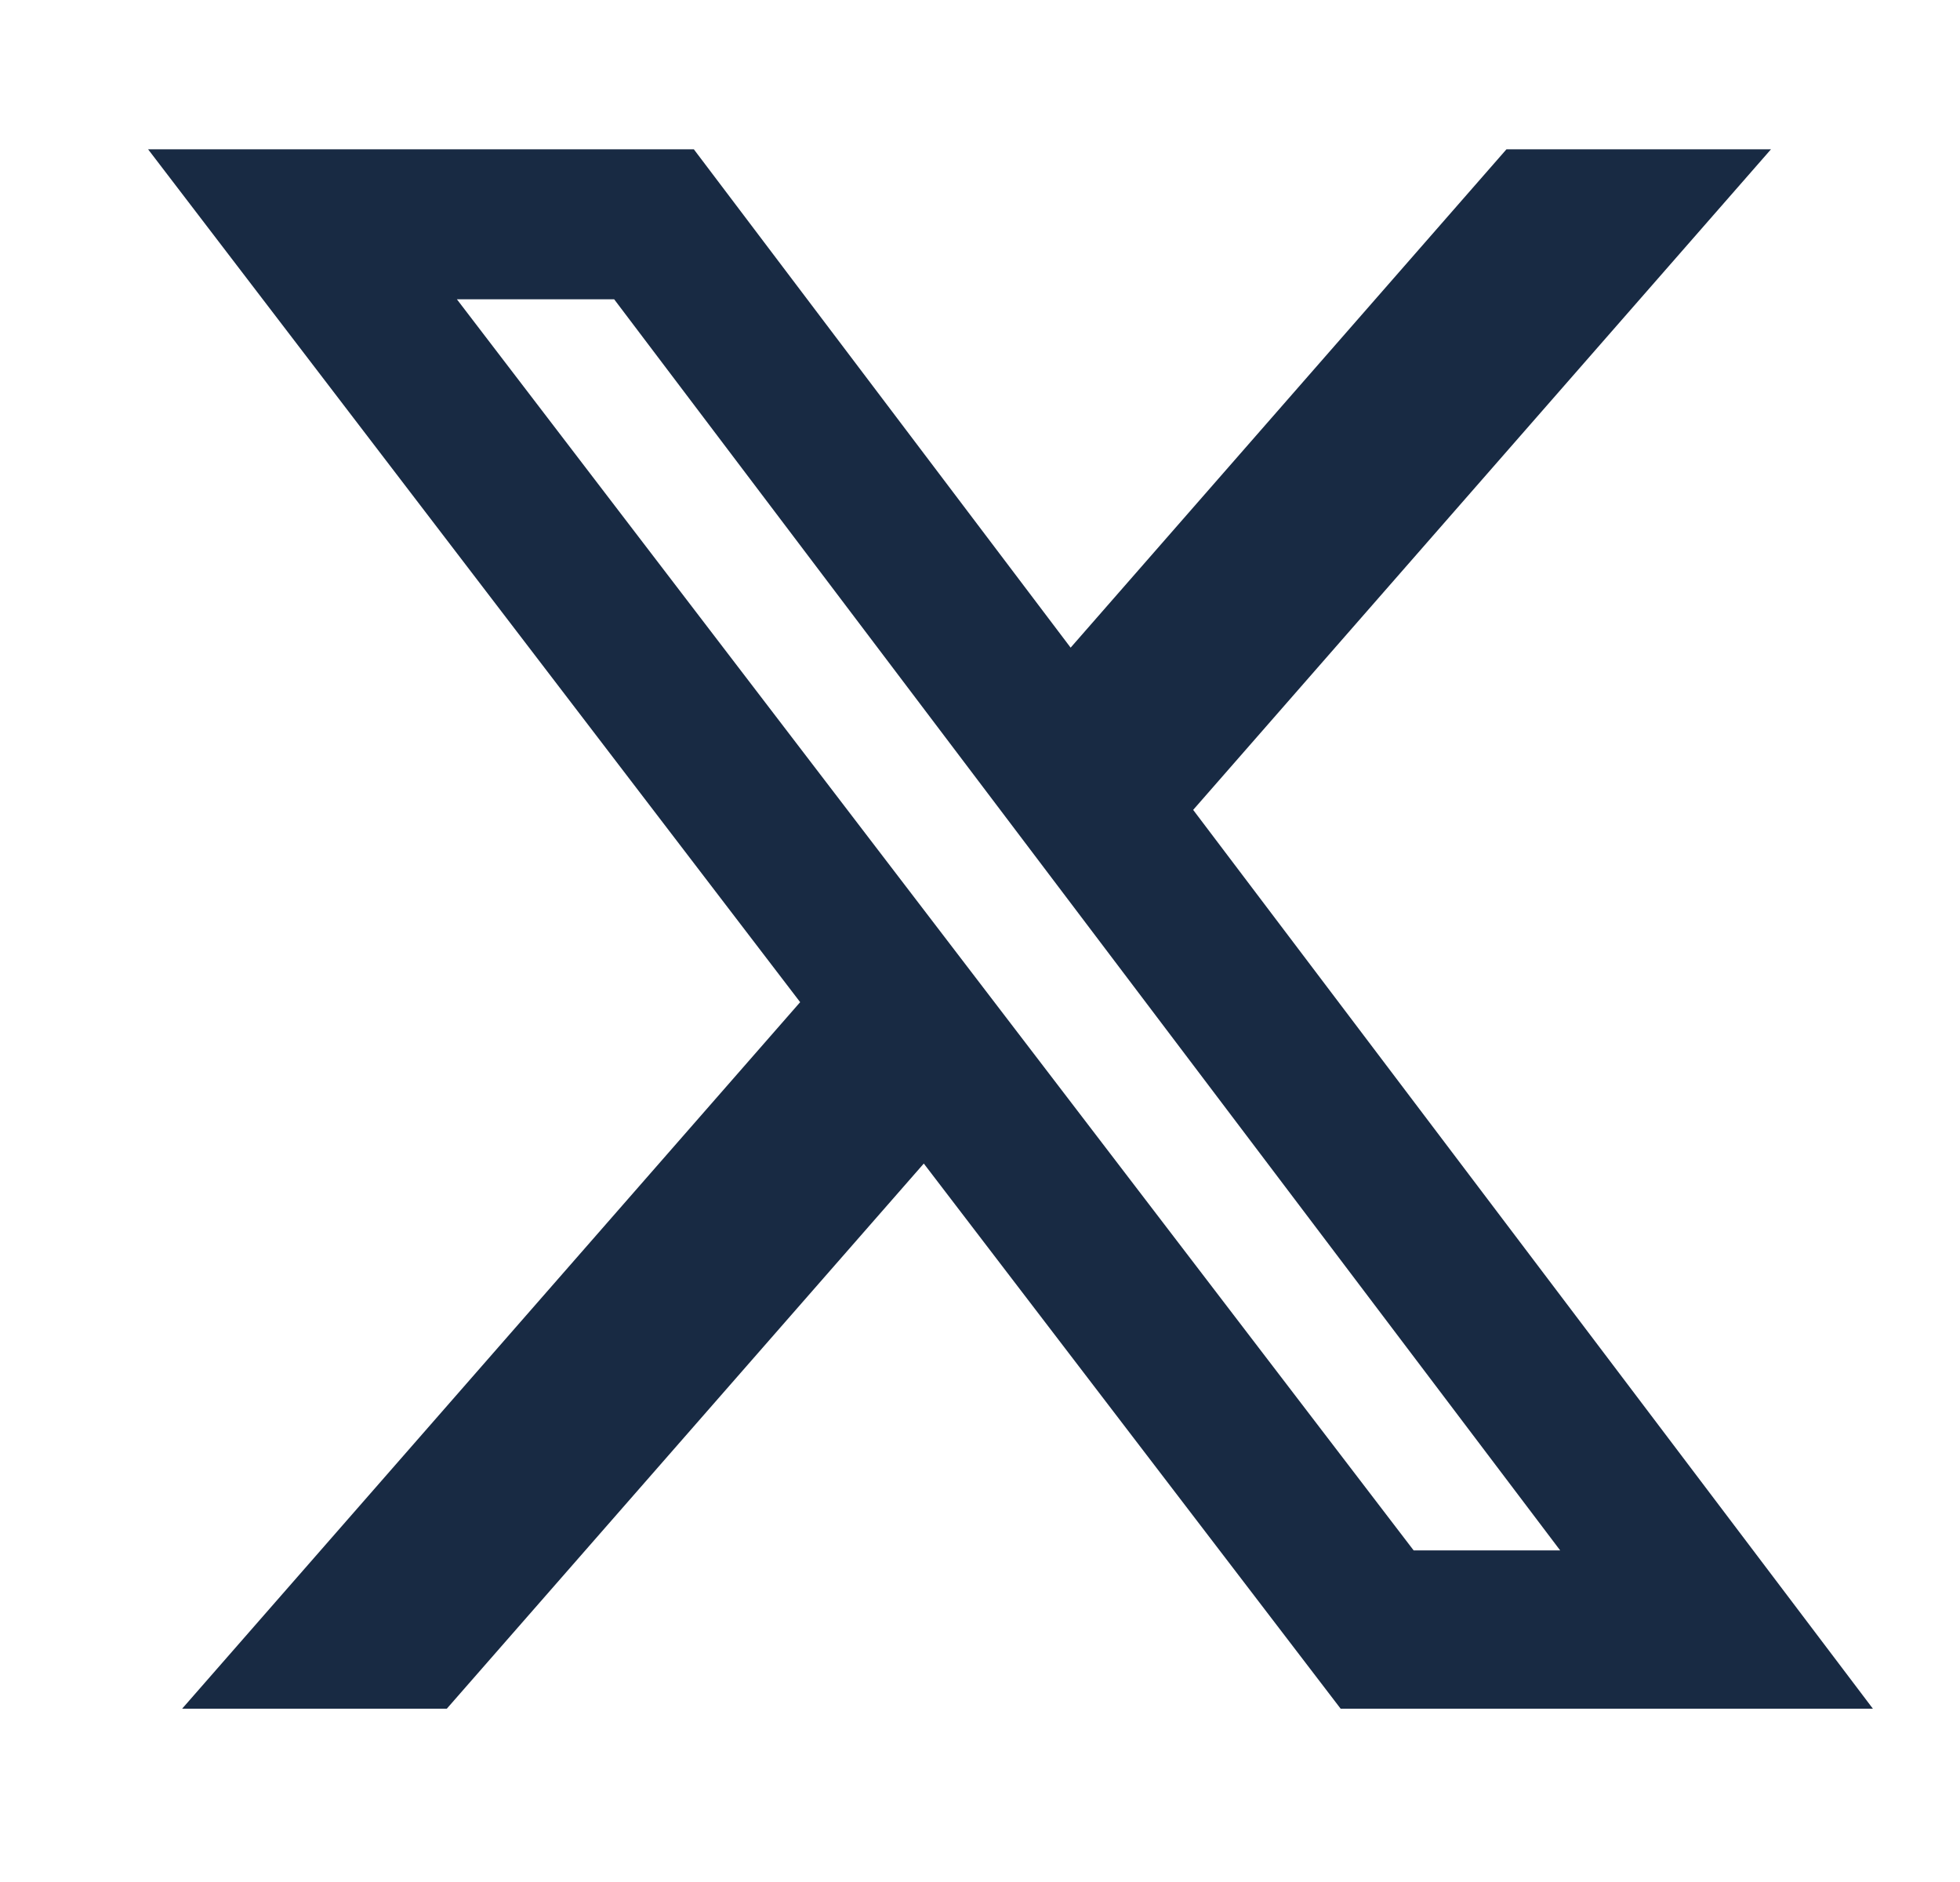 <svg width="25" height="24" viewBox="0 0 25 24" fill="none" xmlns="http://www.w3.org/2000/svg">
<path d="M19.215 1.904H22.589L15.219 10.328L23.889 21.79H17.1L11.783 14.838L5.699 21.79H2.323L10.206 12.78L1.889 1.904H8.85L13.656 8.259L19.215 1.904ZM18.031 19.771H19.9L7.834 3.817H5.828L18.031 19.771Z" fill="#182A43"/>
</svg>
